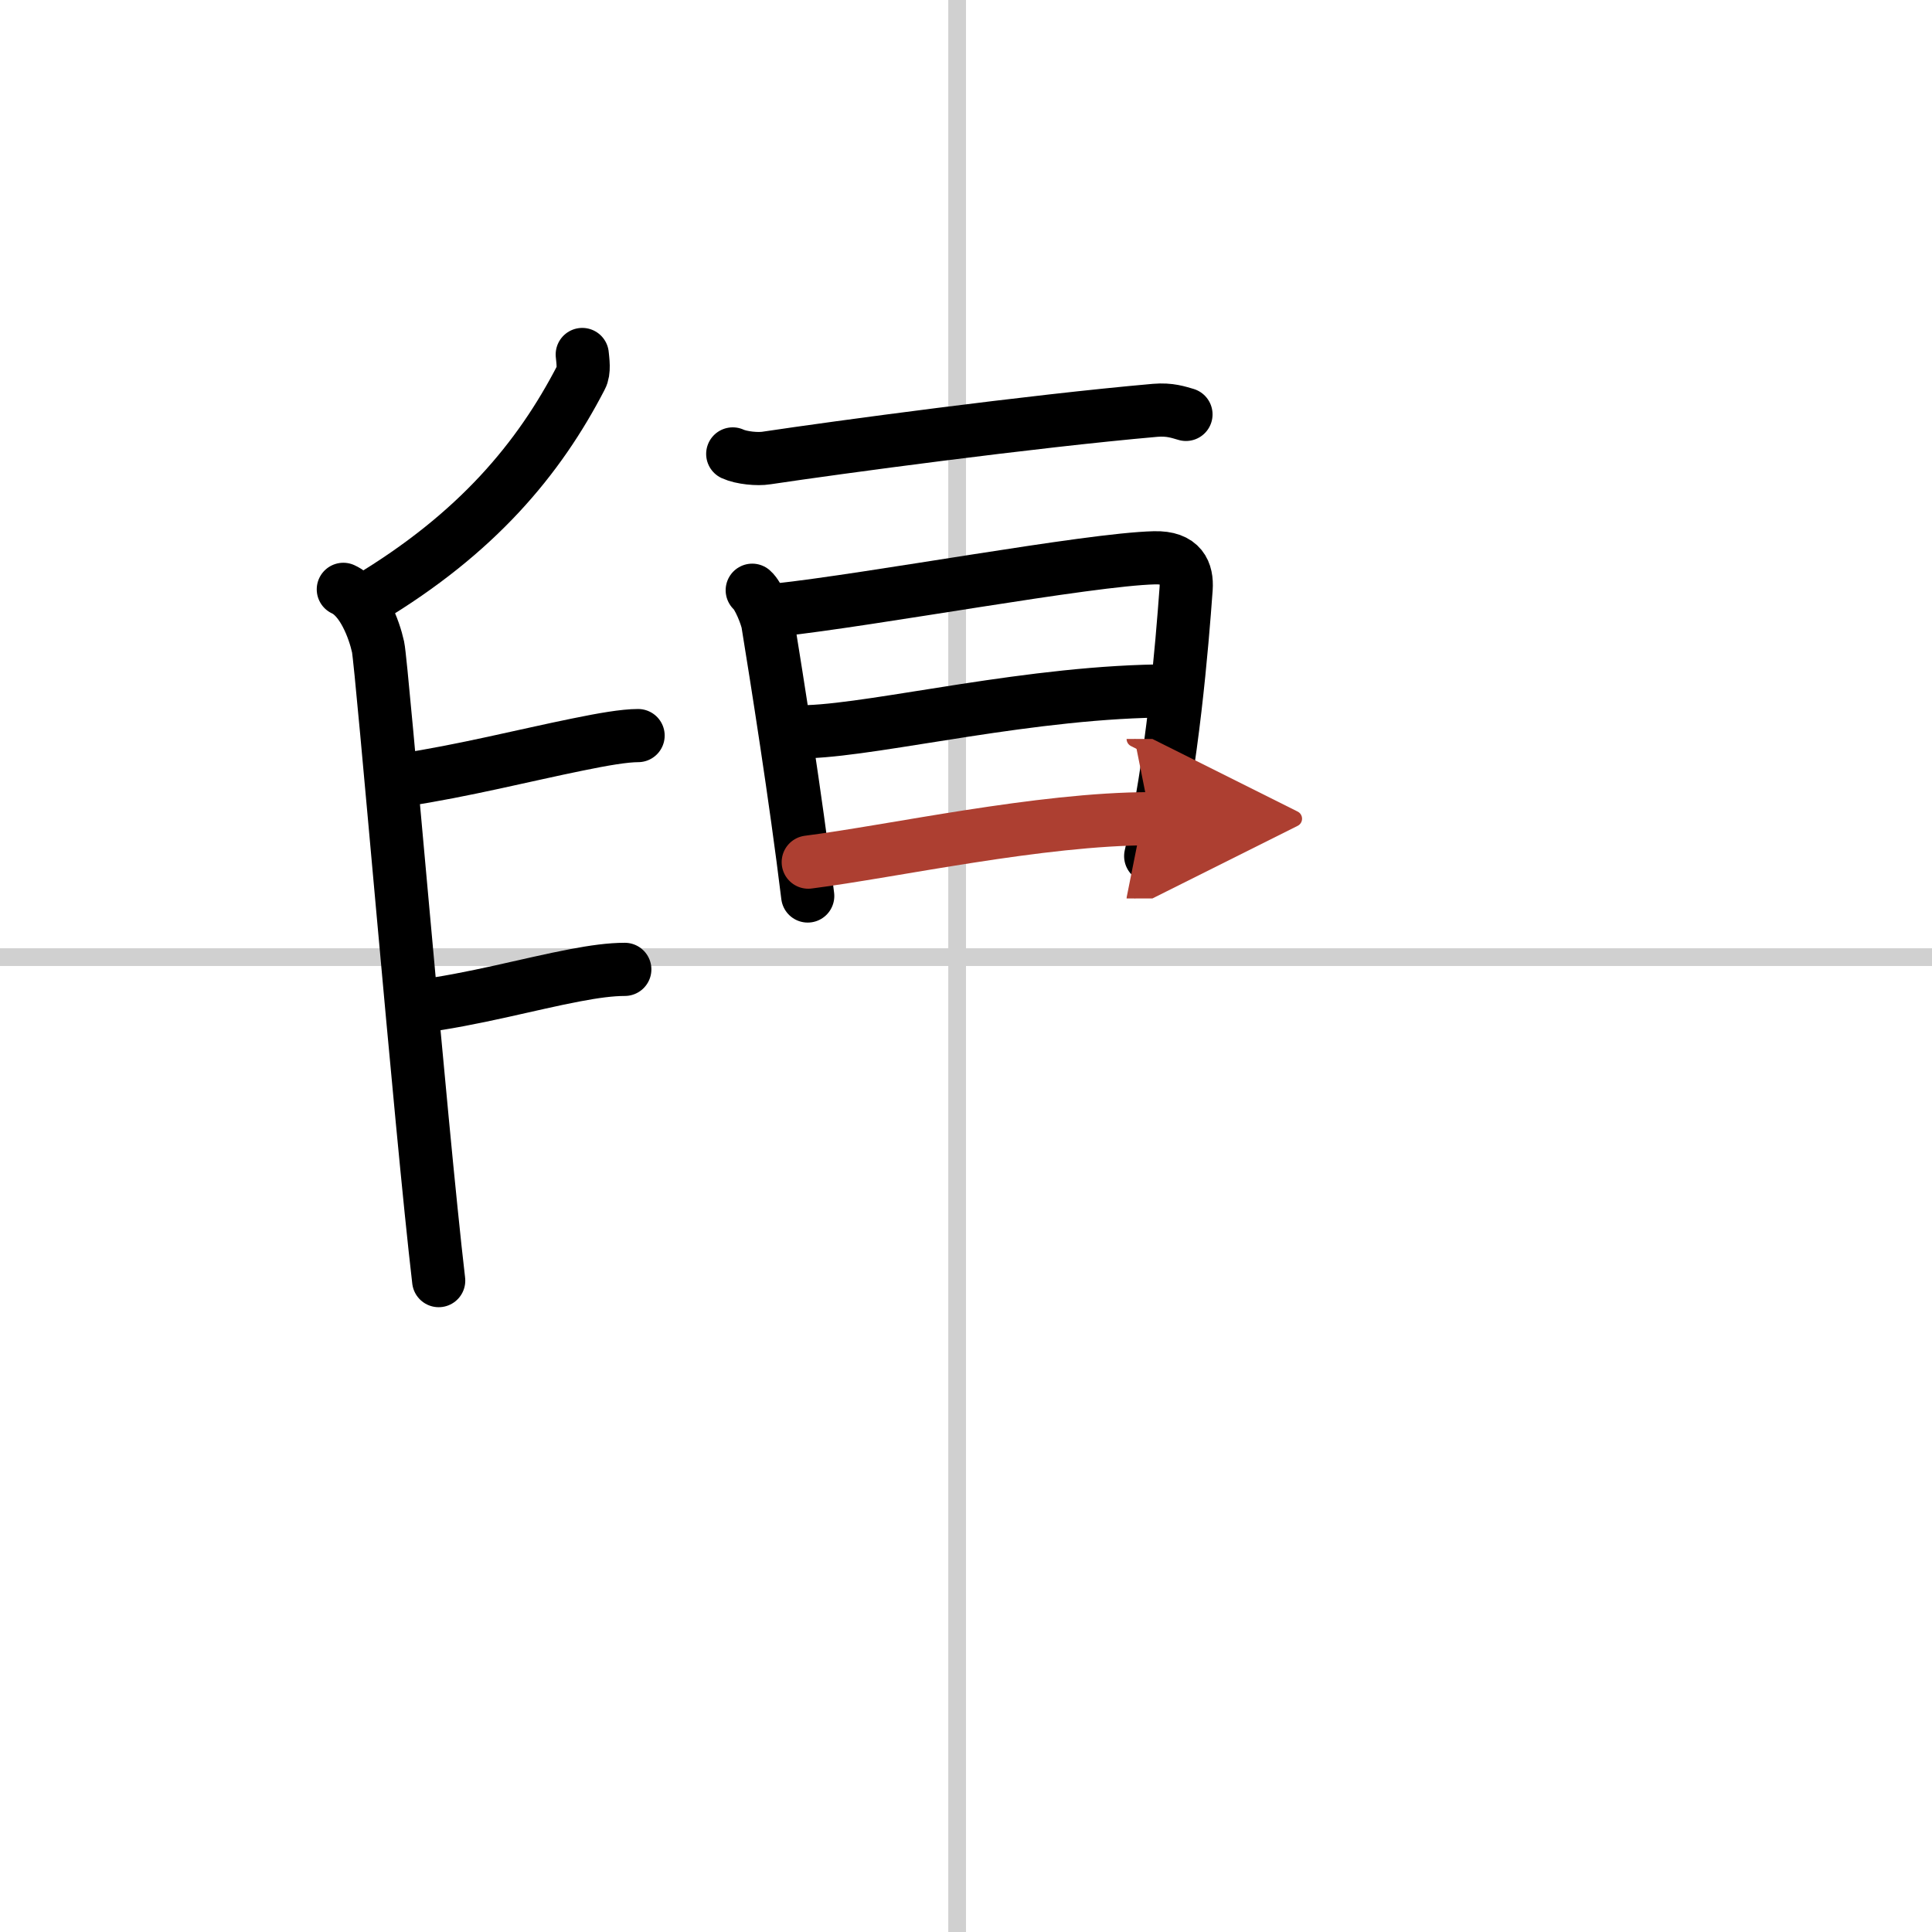 <svg width="400" height="400" viewBox="0 0 109 109" xmlns="http://www.w3.org/2000/svg"><defs><marker id="a" markerWidth="4" orient="auto" refX="1" refY="5" viewBox="0 0 10 10"><polyline points="0 0 10 5 0 10 1 5" fill="#ad3f31" stroke="#ad3f31"/></marker></defs><g fill="none" stroke="#000" stroke-linecap="round" stroke-linejoin="round" stroke-width="3"><rect width="100%" height="100%" fill="#fff" stroke="#fff"/><line x1="54" x2="54" y2="109" stroke="#d0d0d0" stroke-width="1"/><line x2="109" y1="54" y2="54" stroke="#d0d0d0" stroke-width="1"/><path d="m32.85 20c0.03 0.33 0.13 0.94-0.07 1.3-2.37 4.58-5.87 8.79-12.04 12.49"/><path d="m19.37 33.25c1.09 0.5 1.74 2.25 1.96 3.25s2.42 27.25 3.42 35.75"/><path d="m22.75 44c3.29-0.49 7-1.42 9.81-1.99 1.46-0.3 2.67-0.51 3.44-0.51"/><path d="m23.5 56.8c3.2-0.4 6.4-1.3 8.96-1.78 1.05-0.2 1.99-0.33 2.79-0.33"/><path d="m41.34 25.61c0.5 0.23 1.41 0.31 1.9 0.23 4.01-0.6 14.89-2.07 21.93-2.69 0.83-0.07 1.32 0.11 1.74 0.23"/><path d="m42.44 33.3c0.36 0.31 0.81 1.46 0.88 1.87 0.48 2.95 1.57 9.8 2.25 15.38"/><path d="m43.82 34.42c5.45-0.59 17.59-2.86 21.31-2.95 1.54-0.04 1.85 0.81 1.79 1.73-0.23 3.18-0.78 9.89-2 15.1"/><path d="m45.6 41.28c4.11-0.15 12.68-2.3 20.42-2.3"/><path d="m45.6 48.64c4.77-0.61 13.09-2.45 19.31-2.45" marker-end="url(#a)" stroke="#ad3f31"/></g></svg>
